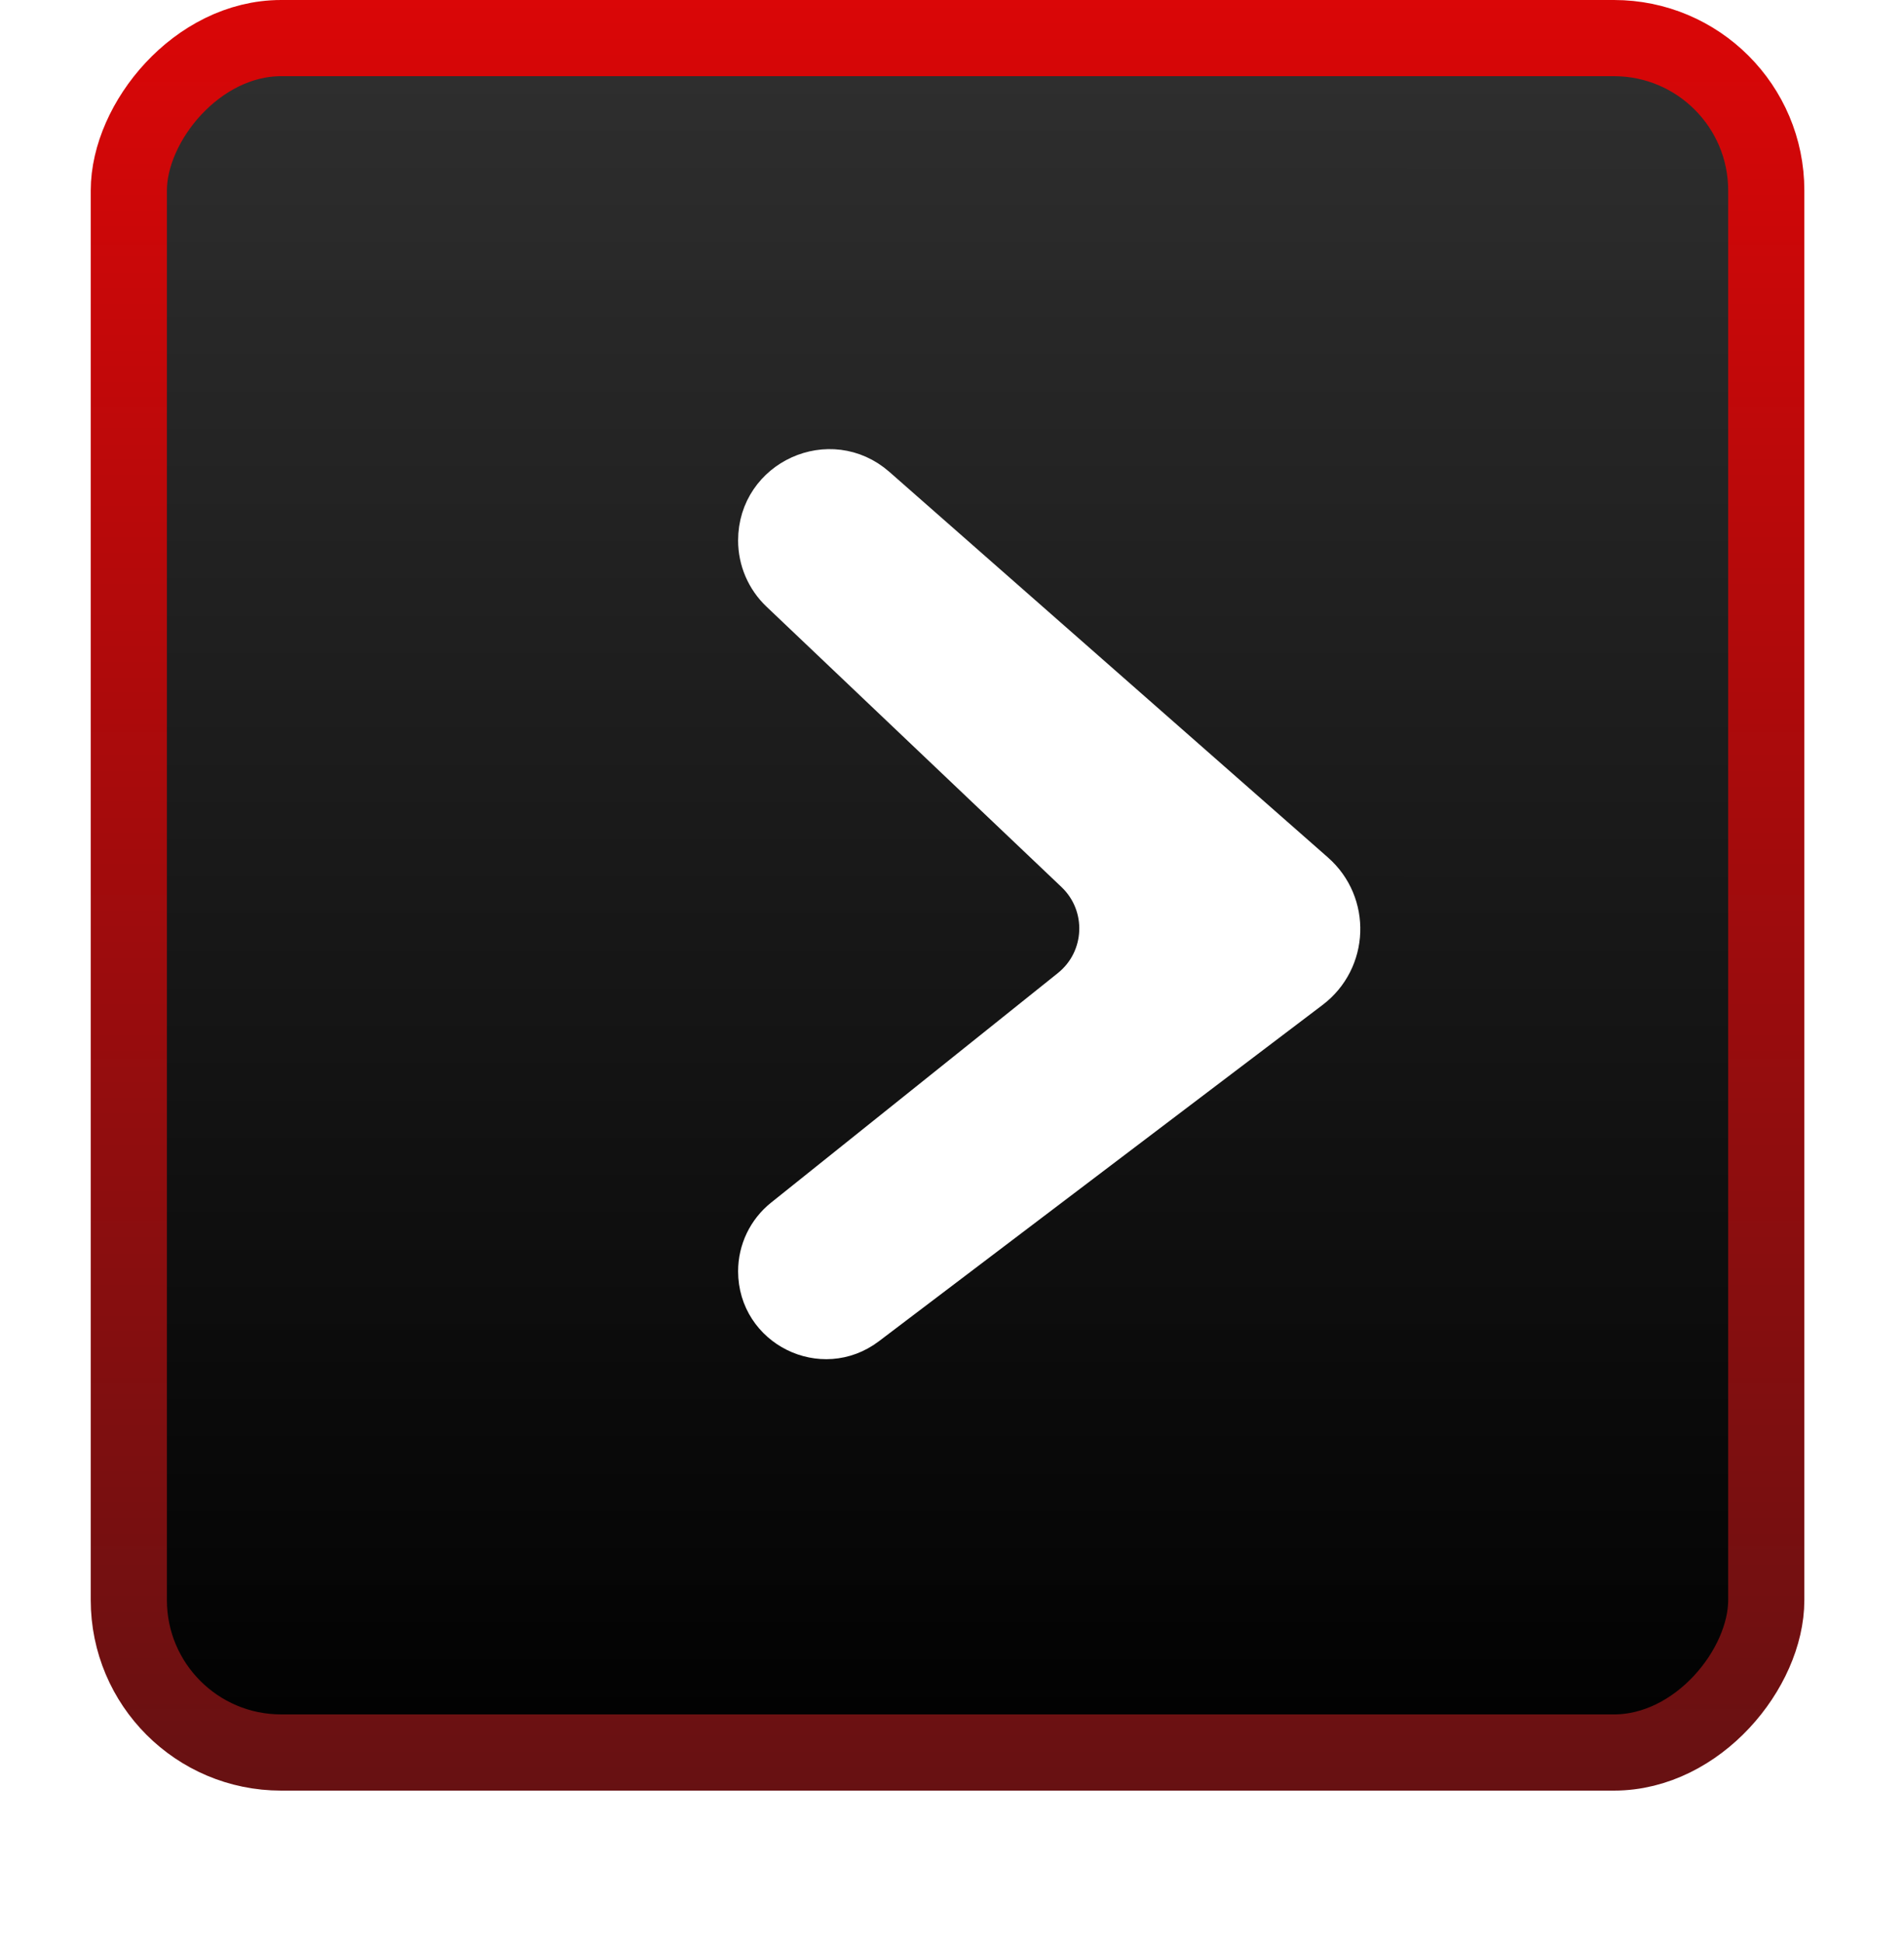 <svg xmlns="http://www.w3.org/2000/svg" width="50" height="51" viewBox="0 0 50 51" fill="none"><g filter="url(#filter0_d_69_4065)"><rect x="-1" y="1" width="43" height="45" rx="4" transform="matrix(-1 0 0 1 45.383 0)" fill="url(#paint0_linear_69_4065)" stroke="url(#paint1_linear_69_4065)" stroke-width="2"></rect><path d="M34.43 25.979L22.778 34.807C21.589 35.707 19.883 34.859 19.883 33.368C19.883 32.819 20.132 32.301 20.56 31.958L28.092 25.932C29.039 25.175 29.099 23.756 28.22 22.921L20.472 15.56C20.096 15.203 19.883 14.706 19.883 14.187C19.883 12.557 21.804 11.688 23.028 12.764L34.543 22.883C35.493 23.718 35.439 25.215 34.43 25.979Z" fill="white" stroke="white"></path></g><defs><filter id="filter0_d_69_4065" x="0.383" y="0" width="49" height="51" filterUnits="userSpaceOnUse" color-interpolation-filters="sRGB"><feGaussianBlur stdDeviation="1"></feGaussianBlur></filter><linearGradient id="paint0_linear_69_4065" x1="22.5" y1="47" x2="22.499" y2="-1.60029e-06" gradientUnits="userSpaceOnUse"><stop></stop><stop offset="1" stop-color="#303030"></stop></linearGradient><linearGradient id="paint1_linear_69_4065" x1="22.5" y1="0" x2="22.5" y2="47" gradientUnits="userSpaceOnUse"><stop stop-color="#DA0607"></stop><stop offset="1" stop-color="#671112"></stop></linearGradient></defs></svg>